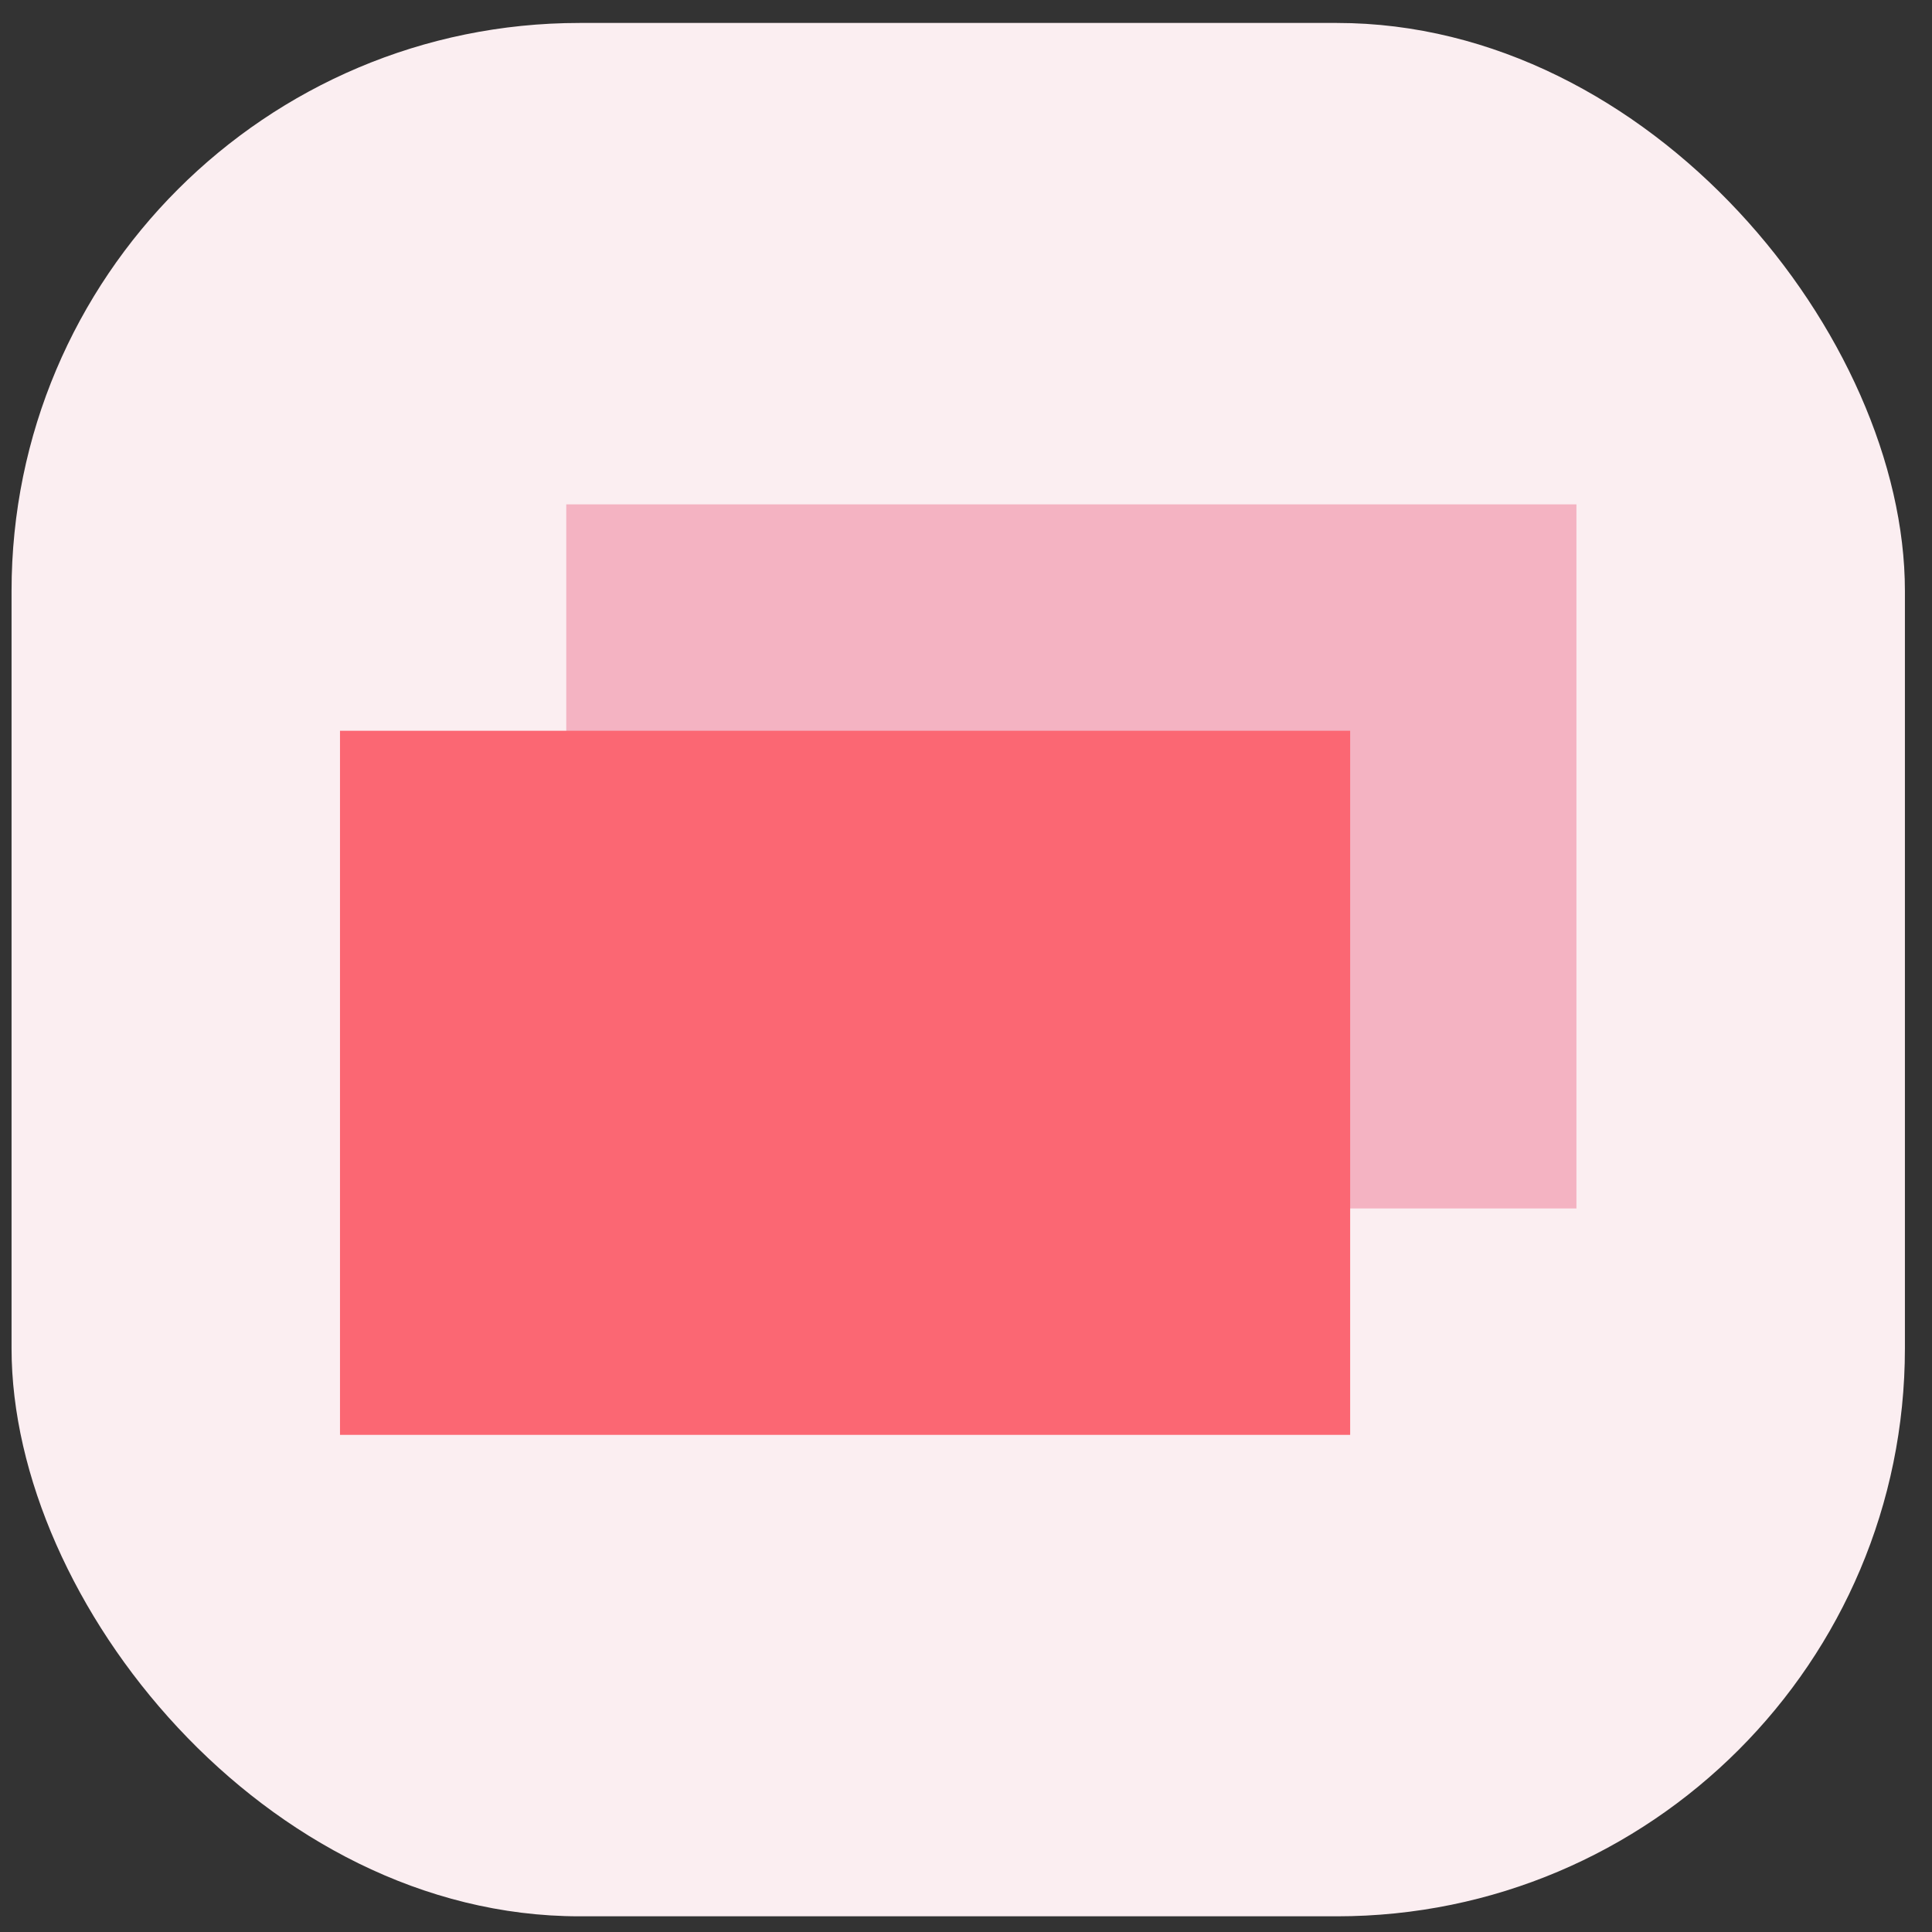 <?xml version="1.0" encoding="UTF-8"?> <svg xmlns="http://www.w3.org/2000/svg" width="50" height="50" viewBox="0 0 50 50" fill="none"><rect x="0" y="0" width="50" height="50" fill="#333333" stroke="none"/> <rect x="0.299" y="0.594" width="49" height="49" rx="14.7" fill="#FBEEF1"></rect> <rect x="14.655" y="13.053" width="26.143" height="18.222" fill="#F4B3C2"></rect> <rect x="8.799" y="18.912" width="26.143" height="18.222" fill="#FB6773"></rect> </svg> 
